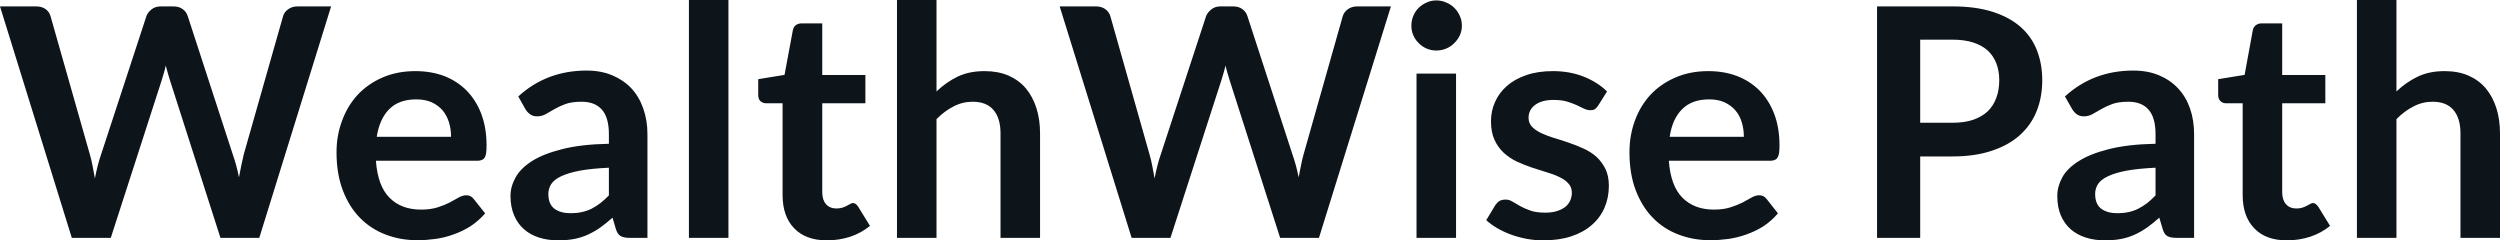 <svg fill="#0d141a" viewBox="0 0 179.63 17.273" height="100%" width="100%" xmlns="http://www.w3.org/2000/svg"><path preserveAspectRatio="none" d="M5.16 17.09L0 0.46L2.60 0.46Q3.00 0.46 3.27 0.65Q3.54 0.84 3.63 1.16L3.63 1.16L6.46 11.11Q6.57 11.48 6.65 11.91Q6.74 12.34 6.82 12.82L6.82 12.82Q6.91 12.34 7.02 11.91Q7.13 11.48 7.26 11.11L7.26 11.11L10.52 1.16Q10.61 0.90 10.88 0.68Q11.15 0.46 11.55 0.46L11.55 0.46L12.45 0.46Q12.86 0.46 13.12 0.65Q13.39 0.84 13.49 1.16L13.49 1.16L16.73 11.11Q16.99 11.84 17.17 12.74L17.17 12.74Q17.25 12.29 17.34 11.88Q17.42 11.47 17.51 11.11L17.51 11.11L20.34 1.16Q20.42 0.87 20.70 0.67Q20.98 0.46 21.37 0.46L21.37 0.46L23.79 0.46L18.63 17.09L15.84 17.09L12.20 5.73Q12.13 5.51 12.06 5.26Q11.98 5.00 11.91 4.71L11.91 4.71Q11.85 5.00 11.77 5.26Q11.70 5.51 11.63 5.73L11.63 5.73L7.96 17.09L5.16 17.09ZM29.85 5.11L29.85 5.11Q30.97 5.11 31.91 5.46Q32.84 5.82 33.52 6.50Q34.20 7.19 34.58 8.18Q34.96 9.18 34.96 10.45L34.96 10.45Q34.96 10.78 34.93 10.99Q34.90 11.20 34.83 11.32Q34.75 11.44 34.63 11.49Q34.50 11.55 34.30 11.55L34.30 11.55L27.01 11.55Q27.14 13.36 27.99 14.21Q28.84 15.06 30.24 15.06L30.24 15.06Q30.93 15.06 31.44 14.90Q31.94 14.74 32.31 14.55Q32.68 14.35 32.96 14.19Q33.25 14.03 33.51 14.03L33.51 14.03Q33.68 14.03 33.81 14.10Q33.94 14.17 34.03 14.29L34.03 14.29L34.86 15.33Q34.38 15.88 33.80 16.26Q33.21 16.63 32.57 16.85Q31.94 17.08 31.27 17.17Q30.61 17.26 29.99 17.26L29.99 17.26Q28.76 17.26 27.70 16.85Q26.65 16.45 25.86 15.65Q25.08 14.85 24.63 13.67Q24.18 12.49 24.18 10.94L24.18 10.94Q24.18 9.73 24.58 8.67Q24.97 7.60 25.70 6.81Q26.43 6.03 27.48 5.57Q28.53 5.11 29.85 5.11ZM29.91 7.14L29.91 7.14Q28.67 7.14 27.97 7.84Q27.27 8.54 27.07 9.83L27.07 9.83L32.41 9.83Q32.41 9.28 32.26 8.79Q32.11 8.30 31.80 7.93Q31.49 7.57 31.02 7.35Q30.54 7.14 29.91 7.14ZM46.52 9.64L46.52 17.09L45.24 17.09Q44.84 17.09 44.61 16.97Q44.38 16.85 44.26 16.48L44.26 16.48L44.01 15.64Q43.56 16.04 43.13 16.35Q42.70 16.65 42.24 16.86Q41.78 17.07 41.26 17.17Q40.74 17.27 40.11 17.27L40.11 17.27Q39.36 17.27 38.73 17.07Q38.10 16.87 37.65 16.47Q37.19 16.07 36.94 15.47Q36.68 14.87 36.68 14.08L36.68 14.08Q36.68 13.41 37.04 12.76Q37.39 12.11 38.20 11.59Q39.02 11.06 40.38 10.72Q41.73 10.37 43.75 10.33L43.75 10.33L43.75 9.64Q43.75 8.45 43.25 7.88Q42.75 7.31 41.79 7.31L41.79 7.31Q41.10 7.31 40.64 7.47Q40.18 7.64 39.84 7.84Q39.50 8.04 39.21 8.20Q38.93 8.36 38.58 8.36L38.58 8.36Q38.29 8.36 38.09 8.21Q37.88 8.06 37.75 7.84L37.75 7.84L37.24 6.93Q39.27 5.07 42.15 5.07L42.15 5.07Q43.18 5.07 43.99 5.41Q44.80 5.75 45.37 6.35Q45.93 6.96 46.22 7.80Q46.52 8.64 46.52 9.64L46.52 9.64ZM41.00 15.32L41.00 15.32Q41.43 15.32 41.80 15.24Q42.17 15.16 42.50 15.00Q42.83 14.83 43.13 14.60Q43.44 14.36 43.75 14.04L43.75 14.04L43.75 12.05Q42.50 12.11 41.67 12.26Q40.84 12.42 40.33 12.66Q39.82 12.90 39.61 13.22Q39.40 13.55 39.40 13.93L39.40 13.93Q39.40 14.67 39.84 15.00Q40.28 15.32 41.00 15.32ZM49.50 0L52.34 0L52.34 17.09L49.50 17.09L49.50 0ZM59.42 17.27L59.42 17.27Q57.89 17.27 57.06 16.40Q56.23 15.54 56.23 14.01L56.23 14.01L56.23 7.42L55.04 7.42Q54.81 7.42 54.64 7.27Q54.48 7.12 54.48 6.82L54.48 6.82L54.48 5.69L56.37 5.38L56.97 2.16Q57.02 1.93 57.18 1.81Q57.35 1.68 57.60 1.68L57.60 1.68L59.08 1.68L59.08 5.39L62.18 5.39L62.18 7.42L59.08 7.42L59.08 13.81Q59.08 14.36 59.35 14.67Q59.63 14.98 60.09 14.98L60.09 14.98Q60.35 14.98 60.53 14.92Q60.71 14.86 60.84 14.79Q60.97 14.72 61.08 14.66Q61.18 14.59 61.28 14.59L61.28 14.59Q61.41 14.59 61.49 14.66Q61.57 14.72 61.66 14.85L61.66 14.85L62.51 16.23Q61.89 16.74 61.09 17.01Q60.28 17.27 59.42 17.27ZM67.29 17.09L64.45 17.09L64.45 0L67.29 0L67.29 6.57Q67.98 5.91 68.80 5.51Q69.63 5.11 70.75 5.11L70.75 5.11Q71.71 5.11 72.46 5.43Q73.21 5.76 73.71 6.35Q74.21 6.95 74.47 7.77Q74.73 8.59 74.73 9.58L74.73 9.58L74.73 17.09L71.89 17.09L71.89 9.58Q71.89 8.50 71.39 7.91Q70.89 7.31 69.89 7.31L69.89 7.31Q69.15 7.31 68.51 7.65Q67.86 7.98 67.29 8.56L67.29 8.56L67.29 17.09ZM81.31 17.09L76.14 0.46L78.74 0.46Q79.14 0.46 79.41 0.65Q79.68 0.84 79.78 1.16L79.78 1.16L82.60 11.11Q82.71 11.48 82.79 11.91Q82.88 12.34 82.96 12.82L82.96 12.82Q83.05 12.34 83.16 11.91Q83.27 11.48 83.40 11.11L83.40 11.11L86.66 1.16Q86.76 0.90 87.03 0.68Q87.30 0.46 87.69 0.46L87.69 0.46L88.60 0.46Q89.00 0.46 89.26 0.65Q89.53 0.84 89.63 1.16L89.63 1.16L92.87 11.11Q93.13 11.84 93.31 12.74L93.31 12.74Q93.39 12.29 93.48 11.88Q93.56 11.47 93.66 11.11L93.66 11.11L96.48 1.16Q96.57 0.87 96.84 0.67Q97.12 0.46 97.51 0.46L97.51 0.46L99.94 0.46L94.77 17.09L91.98 17.09L88.34 5.73Q88.27 5.51 88.20 5.26Q88.12 5.00 88.06 4.71L88.06 4.71Q87.99 5.00 87.91 5.26Q87.84 5.51 87.77 5.73L87.77 5.73L84.10 17.09L81.31 17.09ZM101.78 5.29L104.62 5.29L104.62 17.09L101.78 17.09L101.78 5.29ZM105.04 1.85L105.04 1.85Q105.04 2.22 104.89 2.54Q104.74 2.86 104.49 3.10Q104.25 3.35 103.91 3.49Q103.58 3.63 103.20 3.63L103.20 3.63Q102.83 3.63 102.51 3.49Q102.18 3.35 101.94 3.10Q101.69 2.86 101.55 2.54Q101.41 2.22 101.41 1.85L101.41 1.85Q101.41 1.47 101.55 1.14Q101.69 0.80 101.94 0.56Q102.18 0.32 102.51 0.18Q102.83 0.03 103.20 0.03L103.20 0.03Q103.58 0.03 103.91 0.18Q104.25 0.32 104.49 0.56Q104.74 0.80 104.89 1.14Q105.04 1.47 105.04 1.85ZM115.47 6.57L114.83 7.59Q114.71 7.77 114.59 7.85Q114.46 7.92 114.26 7.92L114.26 7.92Q114.06 7.92 113.82 7.81Q113.59 7.69 113.28 7.55Q112.96 7.41 112.57 7.29Q112.17 7.18 111.63 7.18L111.63 7.18Q110.79 7.18 110.31 7.53Q109.83 7.89 109.83 8.46L109.83 8.46Q109.83 8.84 110.07 9.10Q110.32 9.36 110.73 9.56Q111.14 9.75 111.65 9.91Q112.17 10.06 112.71 10.25Q113.25 10.43 113.77 10.67Q114.29 10.90 114.70 11.26Q115.10 11.63 115.35 12.13Q115.60 12.64 115.60 13.35L115.60 13.35Q115.60 14.20 115.29 14.92Q114.98 15.64 114.38 16.16Q113.78 16.69 112.90 16.98Q112.02 17.27 110.88 17.27L110.88 17.27Q110.27 17.27 109.69 17.16Q109.11 17.05 108.58 16.86Q108.04 16.66 107.59 16.40Q107.13 16.13 106.79 15.82L106.79 15.82L107.44 14.74Q107.57 14.55 107.74 14.44Q107.92 14.34 108.18 14.34L108.18 14.34Q108.45 14.34 108.68 14.49Q108.92 14.64 109.23 14.81Q109.54 14.98 109.96 15.13Q110.38 15.28 111.02 15.28L111.02 15.28Q111.53 15.28 111.89 15.16Q112.25 15.04 112.49 14.85Q112.72 14.65 112.83 14.39Q112.94 14.13 112.94 13.86L112.94 13.86Q112.94 13.44 112.69 13.18Q112.45 12.91 112.04 12.72Q111.63 12.52 111.11 12.37Q110.58 12.21 110.04 12.03Q109.49 11.84 108.97 11.60Q108.45 11.35 108.04 10.97Q107.63 10.59 107.38 10.04Q107.13 9.49 107.13 8.71L107.13 8.71Q107.13 7.98 107.42 7.33Q107.71 6.67 108.27 6.18Q108.82 5.69 109.66 5.40Q110.49 5.11 111.58 5.11L111.58 5.11Q112.80 5.11 113.80 5.51Q114.80 5.91 115.47 6.57L115.47 6.57ZM122.75 5.11L122.75 5.11Q123.87 5.11 124.80 5.46Q125.74 5.82 126.42 6.50Q127.10 7.19 127.48 8.18Q127.86 9.18 127.86 10.45L127.86 10.45Q127.86 10.78 127.83 10.99Q127.80 11.20 127.72 11.32Q127.65 11.44 127.52 11.49Q127.40 11.55 127.20 11.55L127.20 11.55L119.91 11.55Q120.04 13.36 120.89 14.21Q121.74 15.06 123.14 15.06L123.14 15.06Q123.83 15.06 124.33 14.90Q124.83 14.74 125.21 14.55Q125.58 14.35 125.86 14.19Q126.14 14.03 126.41 14.03L126.41 14.03Q126.58 14.03 126.71 14.10Q126.83 14.17 126.93 14.29L126.93 14.29L127.75 15.33Q127.28 15.88 126.70 16.26Q126.11 16.63 125.47 16.85Q124.83 17.08 124.17 17.17Q123.51 17.26 122.89 17.26L122.89 17.26Q121.66 17.26 120.60 16.85Q119.54 16.45 118.76 15.65Q117.98 14.85 117.53 13.67Q117.08 12.49 117.08 10.94L117.08 10.94Q117.08 9.73 117.47 8.67Q117.86 7.60 118.59 6.81Q119.32 6.03 120.38 5.57Q121.43 5.11 122.75 5.11ZM122.81 7.14L122.81 7.14Q121.57 7.14 120.87 7.84Q120.16 8.54 119.97 9.83L119.97 9.83L125.30 9.83Q125.30 9.28 125.15 8.79Q125.01 8.30 124.69 7.93Q124.38 7.57 123.91 7.35Q123.44 7.14 122.81 7.14ZM140.29 11.24L137.97 11.24L137.97 17.09L134.87 17.09L134.87 0.46L140.29 0.46Q141.96 0.46 143.18 0.85Q144.39 1.24 145.19 1.94Q145.98 2.64 146.36 3.62Q146.74 4.60 146.74 5.76L146.74 5.76Q146.74 6.97 146.34 7.98Q145.94 8.98 145.13 9.71Q144.33 10.43 143.12 10.83Q141.91 11.24 140.29 11.24L140.29 11.24ZM137.97 2.85L137.97 8.82L140.29 8.82Q141.14 8.82 141.77 8.61Q142.40 8.39 142.82 8.00Q143.23 7.60 143.44 7.03Q143.65 6.46 143.65 5.76L143.65 5.76Q143.65 5.09 143.44 4.55Q143.23 4.01 142.82 3.63Q142.40 3.25 141.77 3.05Q141.14 2.85 140.29 2.85L140.29 2.85L137.97 2.85ZM157.65 9.64L157.65 17.09L156.38 17.09Q155.97 17.09 155.74 16.97Q155.51 16.85 155.40 16.48L155.40 16.48L155.15 15.64Q154.70 16.04 154.27 16.35Q153.84 16.65 153.38 16.86Q152.92 17.07 152.40 17.17Q151.88 17.27 151.25 17.27L151.25 17.27Q150.50 17.27 149.87 17.07Q149.24 16.87 148.78 16.47Q148.33 16.07 148.07 15.47Q147.82 14.87 147.82 14.08L147.82 14.08Q147.82 13.41 148.17 12.76Q148.52 12.11 149.34 11.59Q150.16 11.06 151.51 10.72Q152.87 10.37 154.88 10.33L154.88 10.33L154.88 9.64Q154.88 8.45 154.38 7.88Q153.88 7.31 152.93 7.31L152.93 7.31Q152.24 7.31 151.78 7.47Q151.32 7.64 150.98 7.84Q150.64 8.04 150.35 8.20Q150.06 8.36 149.72 8.36L149.72 8.36Q149.43 8.36 149.22 8.21Q149.02 8.06 148.89 7.84L148.89 7.84L148.37 6.93Q150.41 5.07 153.28 5.07L153.28 5.07Q154.32 5.07 155.13 5.41Q155.94 5.75 156.50 6.35Q157.07 6.96 157.36 7.80Q157.65 8.64 157.65 9.64L157.65 9.64ZM152.13 15.32L152.13 15.32Q152.57 15.32 152.94 15.24Q153.31 15.16 153.63 15.00Q153.96 14.83 154.27 14.60Q154.57 14.36 154.88 14.04L154.88 14.04L154.88 12.05Q153.64 12.11 152.81 12.26Q151.97 12.42 151.47 12.66Q150.96 12.90 150.75 13.22Q150.54 13.55 150.54 13.93L150.54 13.93Q150.54 14.67 150.98 15.00Q151.42 15.32 152.13 15.32ZM164.32 17.27L164.32 17.27Q162.79 17.27 161.97 16.40Q161.14 15.54 161.14 14.01L161.14 14.01L161.14 7.42L159.94 7.42Q159.71 7.42 159.55 7.27Q159.38 7.12 159.38 6.82L159.38 6.82L159.38 5.69L161.28 5.38L161.87 2.16Q161.92 1.93 162.09 1.81Q162.25 1.68 162.51 1.68L162.51 1.68L163.98 1.68L163.98 5.39L167.08 5.39L167.08 7.42L163.98 7.42L163.98 13.81Q163.98 14.36 164.25 14.67Q164.53 14.98 164.99 14.98L164.99 14.98Q165.26 14.98 165.43 14.92Q165.61 14.86 165.74 14.79Q165.88 14.72 165.98 14.66Q166.08 14.59 166.19 14.59L166.19 14.59Q166.31 14.59 166.39 14.66Q166.47 14.72 166.57 14.85L166.57 14.85L167.42 16.23Q166.80 16.74 165.99 17.01Q165.19 17.27 164.32 17.27ZM172.19 17.09L169.35 17.09L169.35 0L172.19 0L172.19 6.57Q172.88 5.91 173.71 5.51Q174.54 5.11 175.65 5.11L175.65 5.11Q176.62 5.11 177.36 5.43Q178.11 5.76 178.61 6.35Q179.11 6.95 179.37 7.77Q179.63 8.59 179.63 9.58L179.63 9.58L179.63 17.09L176.79 17.09L176.79 9.58Q176.79 8.50 176.29 7.91Q175.79 7.31 174.79 7.31L174.79 7.31Q174.05 7.31 173.41 7.65Q172.76 7.98 172.19 8.56L172.19 8.56L172.19 17.09Z"></path></svg>
